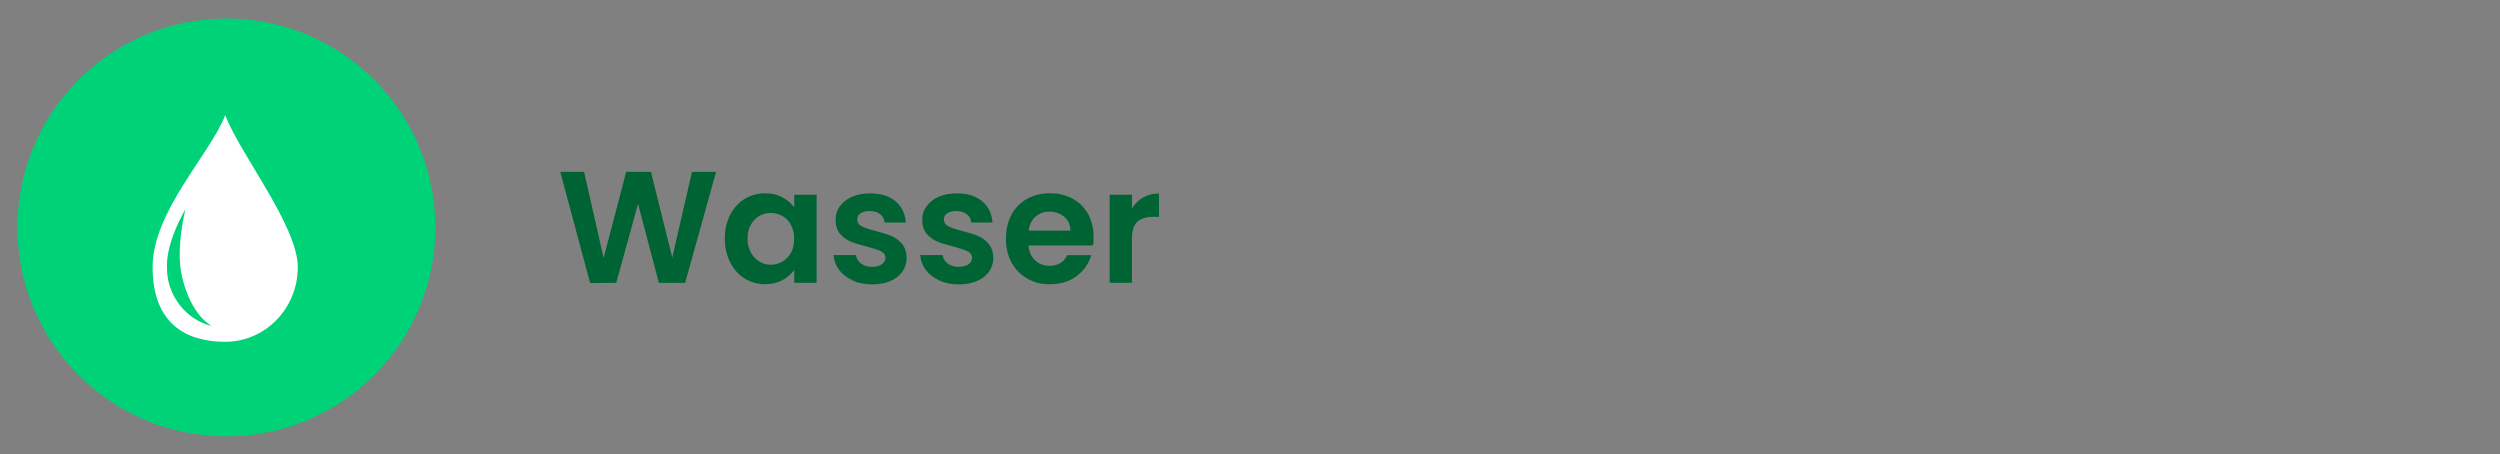 <?xml version="1.0" encoding="UTF-8"?>
<svg xmlns="http://www.w3.org/2000/svg" version="1.1" viewBox="0 0 4953.9 900">
  <rect x="0" y="0" width="4953.9" height="900" fill="#808080" stroke="none"/>
  <defs>
    <style>
      .cls-1 {
        fill: #00d278;
      }

      .cls-2 {
        fill: #006334;
      }

      .cls-3 {
        fill: #fff;
      }
    </style>
  </defs>
  <!-- Generator: Adobe Illustrator 28.6.0, SVG Export Plug-In . SVG Version: 1.2.0 Build 709)  -->
  <g>
    <g id="Layer_1">
      <g id="lightning_bolt_icon_flash_thunder_icons">
        <g id="up_icons">
          <g id="blue_circle">
            <circle class="cls-1" cx="448.6" cy="450.7" r="414"/>
          </g>
        </g>
      </g>
      <path class="cls-3" d="M446.3,228.2c-30,77.5-143.9,190.9-143.9,301.2s64.4,147.9,143.9,147.9,143.8-66.2,143.8-147.9-115-225.1-143.8-301.2ZM416.6,645.2c-41.8-11.5-74.3-46.6-83.5-90.6-2.4-13.2-2.8-26.7-1.8-40,3.4-32.8,17.7-66.8,36.1-100.2-6.9,30.4-17.5,88.5-6.5,134.8,18.7,78.1,58.4,96.4,58.4,96.4,0,0-1-.1-2.7-.4Z"/>
      <g>
        <path class="cls-2" d="M1419,340.6l-61.4,219.9h-52l-41.3-156.6-43.2,156.6-51.7.3-59.2-220.2h47.2l38.7,170.7,44.7-170.7h49.1l42.2,169.8,39.1-169.8h47.6Z"/>
        <path class="cls-2" d="M1446.9,425.6c7-13.6,16.6-24.1,28.7-31.5,12.1-7.3,25.6-11,40.5-11s24.4,2.6,34.2,7.9c9.8,5.3,17.6,11.9,23.5,19.8v-24.9h44.4v174.5h-44.4v-25.5c-5.7,8.2-13.5,15-23.5,20.3-10,5.4-21.5,8-34.5,8s-28.1-3.8-40.2-11.3c-12.1-7.6-21.6-18.2-28.7-32-7-13.8-10.6-29.6-10.6-47.4s3.5-33.3,10.6-46.9ZM1567.4,445.6c-4.2-7.7-9.9-13.5-17-17.6-7.1-4.1-14.8-6.1-23-6.1s-15.8,2-22.7,6c-6.9,4-12.6,9.8-16.9,17.5-4.3,7.7-6.5,16.7-6.5,27.2s2.2,19.7,6.5,27.6c4.3,7.9,10,13.9,17,18.1,7,4.2,14.5,6.3,22.5,6.3s15.9-2,23-6.1c7.1-4.1,12.8-10,17-17.6,4.2-7.7,6.3-16.9,6.3-27.6s-2.1-19.9-6.3-27.6Z"/>
        <path class="cls-2" d="M1689.6,555.6c-11.3-5.1-20.3-12.1-26.9-20.9-6.6-8.8-10.2-18.6-10.9-29.3h44.4c.8,6.7,4.1,12.3,9.9,16.7,5.8,4.4,13,6.6,21.6,6.6s15-1.7,19.7-5c4.7-3.4,7.1-7.7,7.1-12.9s-2.9-9.9-8.7-12.8c-5.8-2.8-15-5.9-27.6-9.3-13-3.2-23.7-6.4-32-9.8-8.3-3.4-15.4-8.5-21.4-15.4-6-6.9-9-16.3-9-28s2.8-18.5,8.3-26.5c5.6-8,13.5-14.3,23.9-18.9,10.4-4.6,22.6-6.9,36.7-6.9,20.8,0,37.4,5.2,49.8,15.6,12.4,10.4,19.2,24.4,20.5,42.1h-42.2c-.6-6.9-3.5-12.4-8.7-16.5-5.1-4.1-12-6.1-20.6-6.1s-14.1,1.5-18.4,4.4c-4.3,2.9-6.5,7-6.5,12.3s2.9,10.3,8.8,13.4c5.9,3,15,6.1,27.4,9.3,12.6,3.2,23,6.4,31.2,9.8,8.2,3.4,15.3,8.6,21.3,15.6,6,7,9.1,16.3,9.3,27.9,0,10.1-2.8,19.1-8.3,27.1-5.6,8-13.5,14.2-23.9,18.7-10.4,4.5-22.5,6.8-36.4,6.8s-27.1-2.6-38.4-7.7Z"/>
        <path class="cls-2" d="M1861.3,555.6c-11.3-5.1-20.3-12.1-26.9-20.9-6.6-8.8-10.2-18.6-10.9-29.3h44.4c.8,6.7,4.1,12.3,9.9,16.7,5.8,4.4,13,6.6,21.6,6.6s15-1.7,19.7-5c4.7-3.4,7.1-7.7,7.1-12.9s-2.9-9.9-8.7-12.8c-5.8-2.8-15-5.9-27.6-9.3-13-3.2-23.7-6.4-32-9.8-8.3-3.4-15.4-8.5-21.4-15.4-6-6.9-9-16.3-9-28s2.8-18.5,8.3-26.5c5.6-8,13.5-14.3,23.9-18.9,10.4-4.6,22.6-6.9,36.7-6.9,20.8,0,37.4,5.2,49.8,15.6,12.4,10.4,19.2,24.4,20.5,42.1h-42.2c-.6-6.9-3.5-12.4-8.7-16.5-5.1-4.1-12-6.1-20.6-6.1s-14.1,1.5-18.4,4.4c-4.3,2.9-6.5,7-6.5,12.3s2.9,10.3,8.8,13.4c5.9,3,15,6.1,27.4,9.3,12.6,3.2,23,6.4,31.2,9.8,8.2,3.4,15.3,8.6,21.3,15.6,6,7,9.1,16.3,9.3,27.9,0,10.1-2.8,19.1-8.3,27.1-5.6,8-13.5,14.2-23.9,18.7-10.4,4.5-22.5,6.8-36.4,6.8s-27.1-2.6-38.4-7.7Z"/>
        <path class="cls-2" d="M2165.6,486.4h-127.6c1,12.6,5.5,22.5,13.2,29.6,7.8,7.1,17.3,10.7,28.7,10.7,16.4,0,28-7,35-21.1h47.6c-5,16.8-14.7,30.6-29,41.4-14.3,10.8-31.8,16.2-52.6,16.2s-31.9-3.7-45.2-11.2c-13.3-7.5-23.7-18-31.2-31.7-7.5-13.6-11.2-29.4-11.2-47.2s3.7-33.9,11-47.6c7.3-13.6,17.6-24.1,30.9-31.5,13.2-7.3,28.5-11,45.7-11s31.4,3.6,44.6,10.7c13.1,7.1,23.3,17.3,30.6,30.4,7.2,13.1,10.9,28.2,10.9,45.2s-.4,12-1.3,17ZM2121.2,456.8c-.2-11.3-4.3-20.4-12.3-27.2-8-6.8-17.7-10.2-29.3-10.2s-20.1,3.3-27.6,9.9c-7.5,6.6-12,15.8-13.7,27.6h82.8Z"/>
        <path class="cls-2" d="M2265.3,391.3c9.1-5.2,19.6-7.9,31.3-7.9v46.3h-11.7c-13.9,0-24.3,3.3-31.3,9.8-7,6.5-10.6,17.9-10.6,34v86.9h-44.1v-174.5h44.1v27.1c5.7-9.2,13.1-16.5,22.2-21.7Z"/>
      </g>
    </g>
  </g>
</svg>